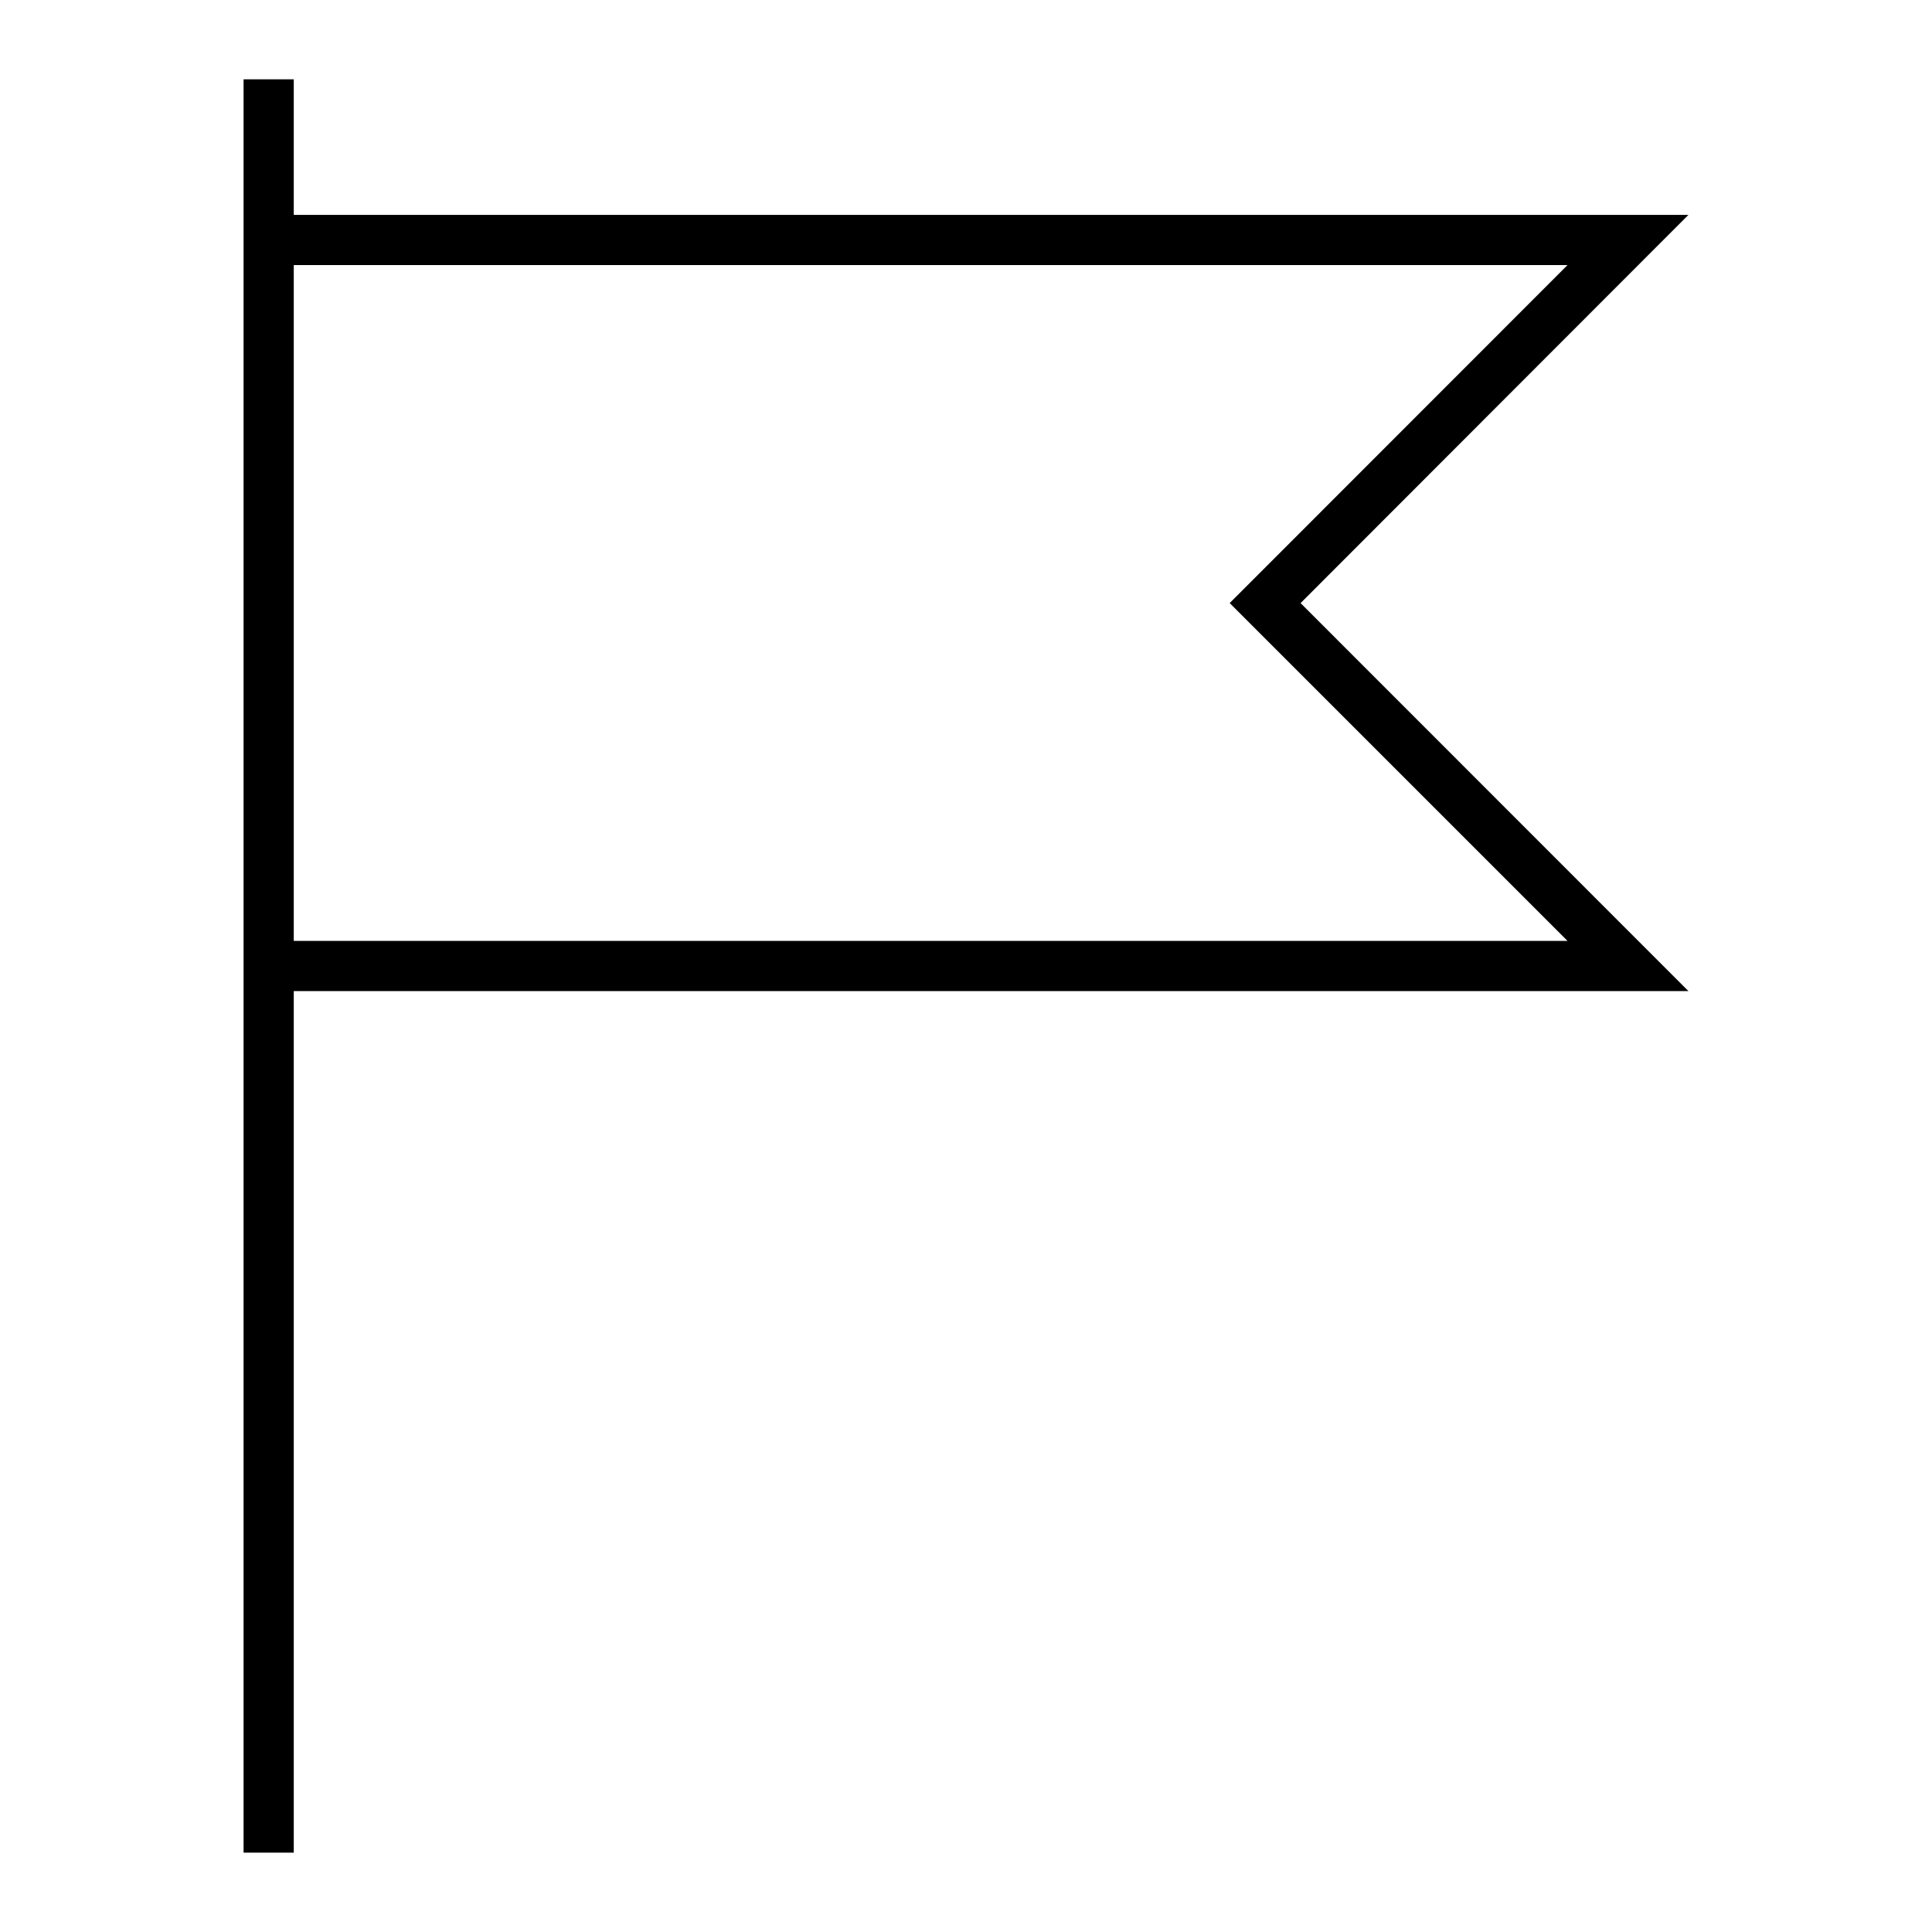 <?xml version="1.0" encoding="UTF-8"?>
<!-- Uploaded to: ICON Repo, www.iconrepo.com, Generator: ICON Repo Mixer Tools -->
<svg fill="#000000" width="800px" height="800px" version="1.1" viewBox="144 144 512 512" xmlns="http://www.w3.org/2000/svg">
 <g>
  <path d="m208.55 165.02h13.301v469.95h-13.301z"/>
  <path d="m591.45 406.65h-376.24v-13.301h344.2l-89.527-89.527 89.527-89.578h-344.2v-13.297h376.24l-102.78 102.88z"/>
 </g>
</svg>